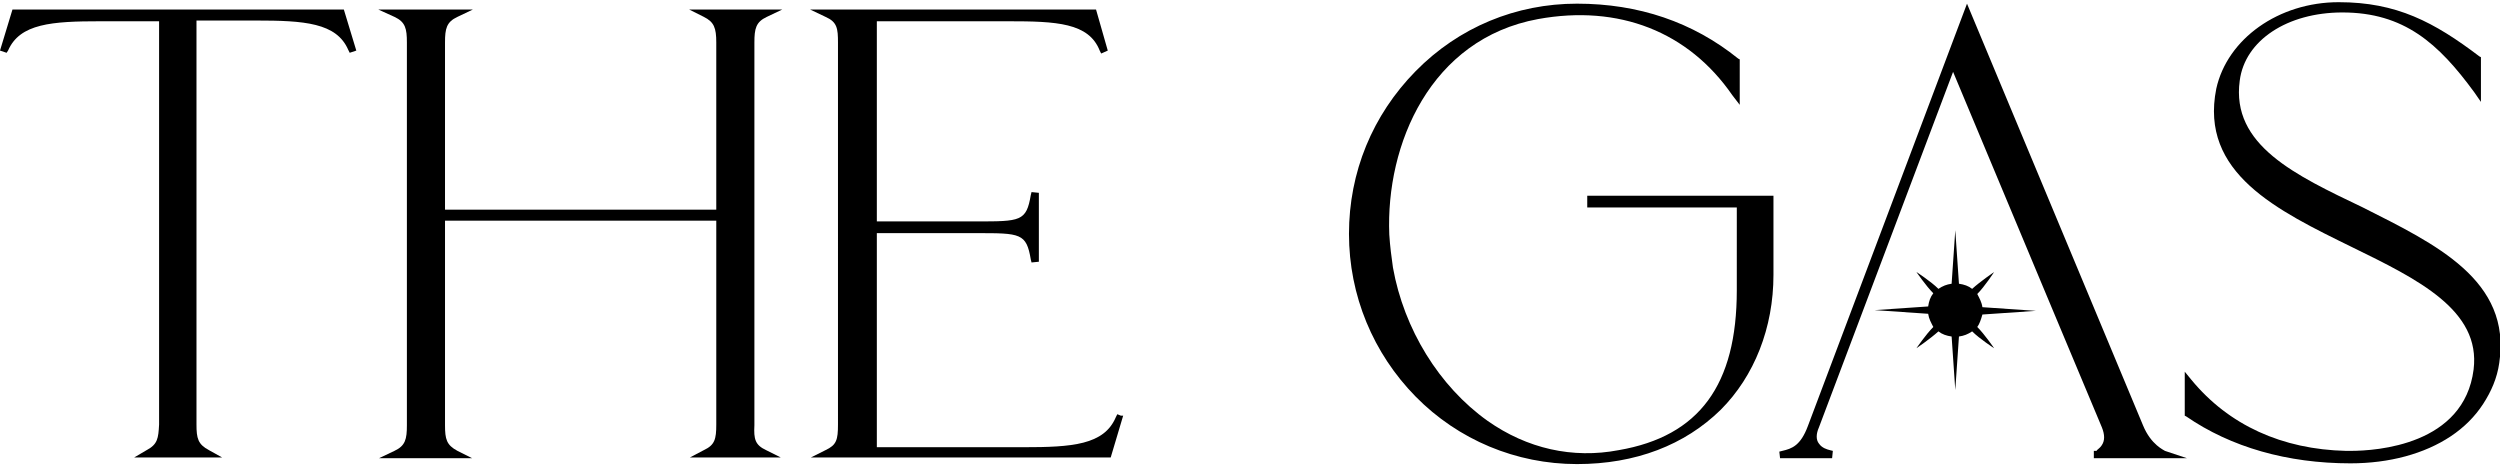 <?xml version="1.0" encoding="UTF-8"?> <!-- Generator: Adobe Illustrator 27.7.0, SVG Export Plug-In . SVG Version: 6.00 Build 0) --> <svg xmlns="http://www.w3.org/2000/svg" xmlns:xlink="http://www.w3.org/1999/xlink" id="Слой_1" x="0px" y="0px" viewBox="0 0 341 63.4" style="enable-background:new 0 0 341 63.4;" xml:space="preserve"> <g> <g> <path d="M48.6,6.9l-0.9,0.3l-0.2-0.4c-1.6-3.7-6-4-12.6-4h-8.1v55.1c0,1.9,0.2,2.7,1.7,3.5l1.8,1H18.3l1.7-1 c1.5-0.8,1.6-1.6,1.7-3.5V2.9h-8c-6.6,0-11,0.3-12.6,4L0.9,7.2L0,6.9l1.7-5.6h45.2L48.6,6.9z"></path> </g> </g> <g> <g> <path d="M104.5,61.4l2,1H94.1l1.9-1c1.5-0.7,1.7-1.5,1.7-3.5V30.1h-37V58c0,1.9,0.2,2.7,1.7,3.5l2,1H51.7l2.1-1 c1.5-0.7,1.7-1.6,1.7-3.5V5.8c0-1.9-0.2-2.8-1.7-3.5l-2.2-1h12.9l-2.1,1c-1.5,0.7-1.7,1.6-1.7,3.5v22.8h37V5.8 c0-2-0.3-2.8-1.7-3.5l-2-1h12.7l-2.1,1c-1.5,0.7-1.7,1.6-1.7,3.5v52.2C102.8,59.9,103,60.7,104.5,61.4z"></path> </g> </g> <g> <g> <path d="M153.2,56.7l-1.7,5.7h-40.9l2-1c1.5-0.7,1.7-1.4,1.7-3.5V5.8c0-1.9-0.1-2.8-1.7-3.5l-2.1-1h39l1.6,5.6l-0.9,0.4L150,6.9 c-1.5-3.8-5.9-4-12.5-4h-17.9v27.3h13.6c6,0,6.8,0,7.4-3.6l0.1-0.4l1,0.1v9.4l-1,0.1l-0.1-0.4c-0.6-3.6-1.4-3.6-7.4-3.6h-13.6 v29.2h20c6.6,0,11-0.3,12.6-4.1l0.2-0.4l0.5,0.2L153.2,56.7z"></path> </g> </g> <g> <g> <path d="M241.9,26.7v10.8c0,7.2-2.6,13.8-7.2,18.4c-4.9,4.8-11.6,7.4-19.6,7.4c-8.3,0-16.2-3.3-22-9.2c-5.8-5.9-9.1-13.8-9.1-22.2 c0-8.4,3.2-16.2,9.1-22.2c5.9-6,13.7-9.2,22-9.2c8.4,0,15.8,2.5,22,7.5l0.2,0.1l0,0.2v6l-1-1.3c-6-8.7-15.5-12.4-26.5-10.4 c-14.7,2.7-20.8,17.1-20.3,29.4c0.1,1.6,0.3,3.1,0.5,4.5c1.5,8.4,6.3,16.2,12.9,20.9c5.4,3.8,11.6,5.2,17.9,4 c11-1.9,16.1-8.9,16.1-21.8V28.3h-20.4v-1.6L241.9,26.7L241.9,26.7L241.9,26.7z"></path> </g> </g> <g> <g> <path d="M340.9,49.5c-0.3,2.1-1.1,3.9-2.2,5.6c-1.1,1.7-2.6,3.2-4.4,4.4c-3.6,2.4-8.4,3.7-13.7,3.7c-8.6,0-16.3-2.2-22.4-6.4 l-0.2-0.1l0-0.3v-5.7l0.9,1.1c5.1,6.2,12.4,9.5,21.1,9.7h0.6c3.6,0,15.5-0.8,16.8-11.1c1-8.1-7.6-12.3-16.6-16.7 c-10.2-5-20.8-10.1-18.5-21.6c1.5-6.8,8.5-11.8,16.7-11.8c7.9,0,13,2.7,19.2,7.4l0.2,0.1l0,0.2v5.9l-0.9-1.3 c-4.9-6.7-9.6-10.9-18-10.9c-7.5,0-13.3,3.8-14,9.3c-1.2,8.8,7.6,12.9,16.8,17.3C332.2,33.3,342.6,38.2,340.9,49.5z"></path> </g> </g> <g> <g> <path d="M286.7,60.7c0.4-0.6,0.4-1.4,0-2.4l-7.5-17.9L266.4,9.8l-18.3,48.5c-0.4,0.9-0.4,1.7,0,2.2c0.4,0.6,1.1,0.8,1.5,0.9 l0.4,0.1l-0.1,1h-7.1l-0.1-0.9l0.4-0.1c1.3-0.3,2.5-0.7,3.5-3.4l21.7-57.6l0.5,1.2l23.5,56.3c1.1,2.7,2.9,3.4,3,3.5l3,1h-12.7v-1 h0.4C285.9,61.4,286.4,61.2,286.7,60.7z"></path> </g> </g> <g> <g> <path d="M270.4,42.9l7.3-0.5l-7.3-0.5h0c-0.1-0.7-0.4-1.2-0.7-1.8c1-1,2.3-3,2.3-3s-1.9,1.3-3,2.3c-0.5-0.4-1.1-0.6-1.8-0.7v0 l-0.5-7.3l-0.5,7.3v0c-0.7,0.1-1.2,0.3-1.8,0.7c-1-1-3-2.3-3-2.3s1.3,1.9,2.3,2.9c-0.4,0.5-0.6,1.1-0.7,1.8h0l-7.3,0.5l7.3,0.5h0 c0.1,0.7,0.4,1.2,0.7,1.8c-1,1-2.3,2.9-2.3,2.9s1.9-1.3,3-2.3c0.5,0.4,1.1,0.6,1.8,0.7v0l0.5,7.3l0.5-7.3v0 c0.7-0.1,1.2-0.3,1.8-0.7c1,1,3,2.3,3,2.3s-1.3-1.9-2.3-2.9C270,44.2,270.2,43.6,270.4,42.9L270.4,42.9L270.4,42.9z"></path> </g> </g> </svg> 